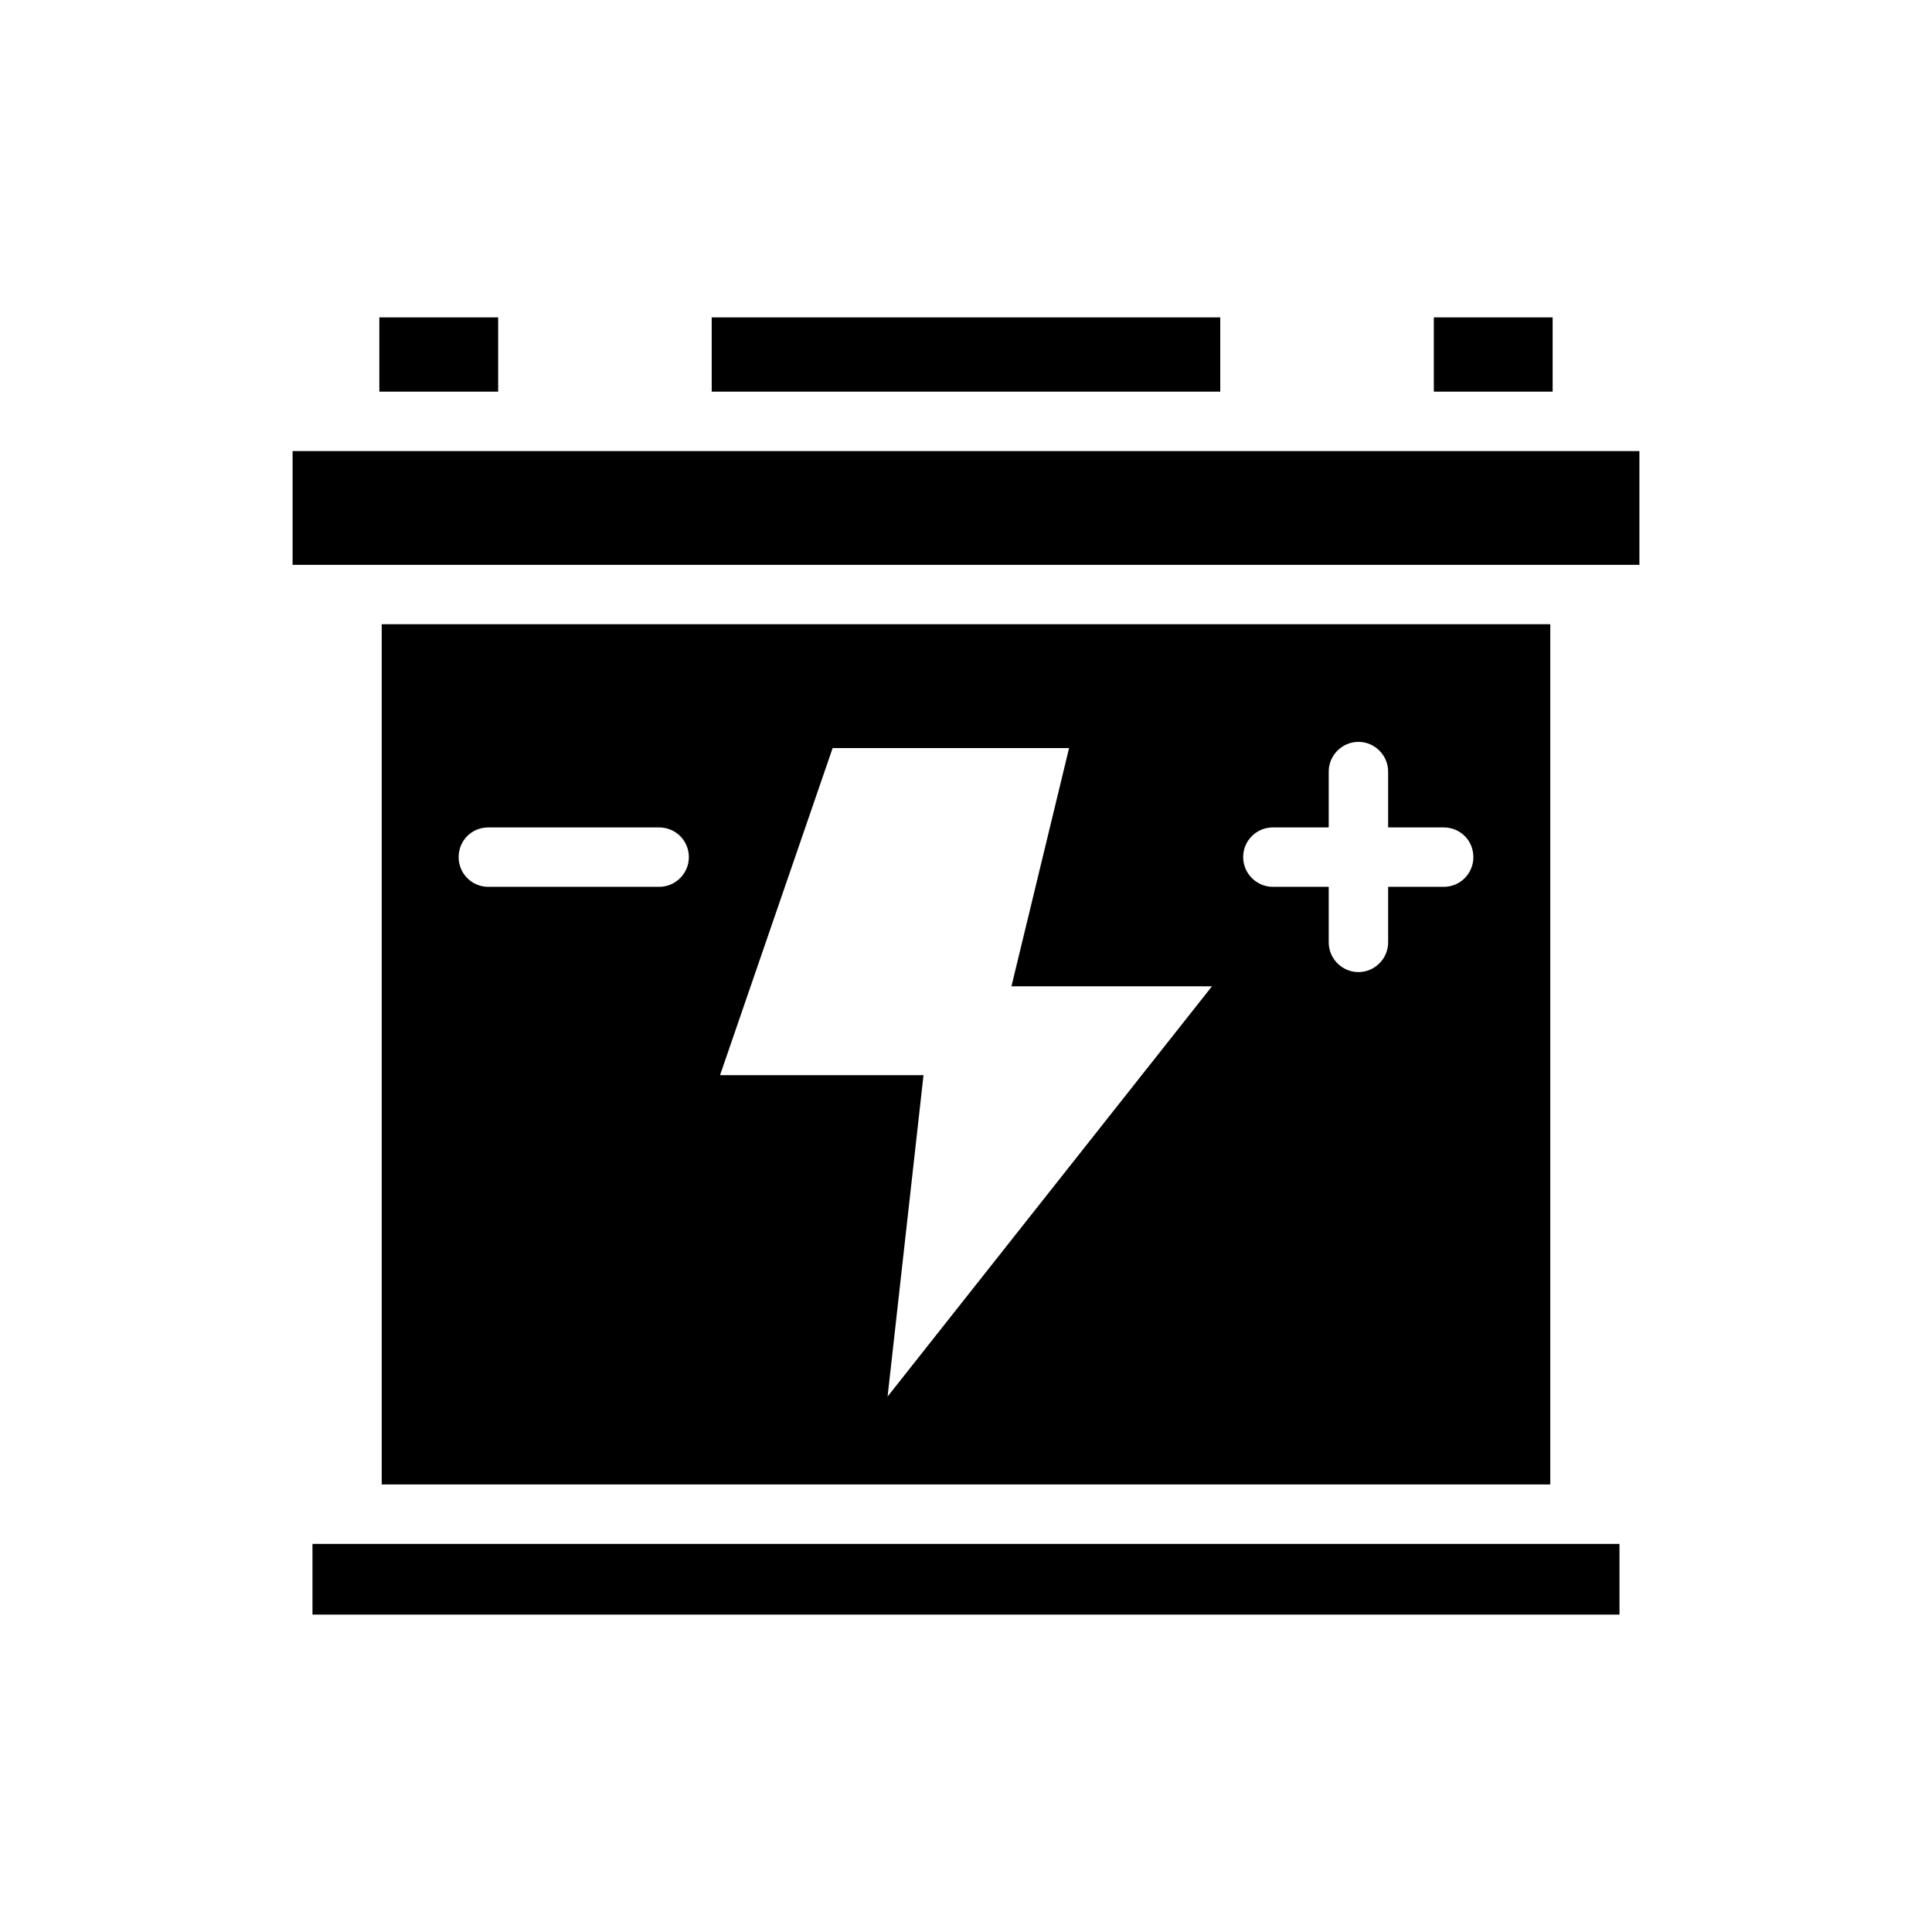 <?xml version="1.0" encoding="UTF-8"?>
<!-- Uploaded to: SVG Repo, www.svgrepo.com, Generator: SVG Repo Mixer Tools -->
<svg fill="#000000" width="800px" height="800px" version="1.1" viewBox="144 144 512 512" xmlns="http://www.w3.org/2000/svg">
 <g>
  <path d="m332.61 228.11h134.77v19.68h-134.77z"/>
  <path d="m523.98 228.11h31.488v19.68h-31.488z"/>
  <path d="m244.53 228.11h31.488v19.68h-31.488z"/>
  <path d="m221.54 263.54h356.92v30.148h-356.92z"/>
  <path d="m245.16 309.43v227.97h309.68v-227.97zm73.523 69.59h-45.266c-4.41 0-7.871-3.543-7.871-7.871 0-4.41 3.465-7.871 7.871-7.871h45.266c4.328 0 7.871 3.465 7.871 7.871 0 4.328-3.539 7.871-7.871 7.871zm60.535 135.08 9.523-85.176h-53.922l29.836-86.672h62.66l-15.273 63.133h53.137zm147.37-135.08h-14.719v14.719c0 4.328-3.543 7.871-7.871 7.871-4.328 0-7.871-3.543-7.871-7.871v-14.719h-14.801c-4.328 0-7.871-3.543-7.871-7.871 0-4.41 3.543-7.871 7.871-7.871h14.801v-14.801c0-4.328 3.543-7.871 7.871-7.871 4.328 0 7.871 3.543 7.871 7.871v14.801h14.719c4.41 0 7.871 3.465 7.871 7.871 0 4.328-3.465 7.871-7.871 7.871z"/>
  <path d="m226.81 553.15h346.37v18.734h-346.37z"/>
 </g>
</svg>